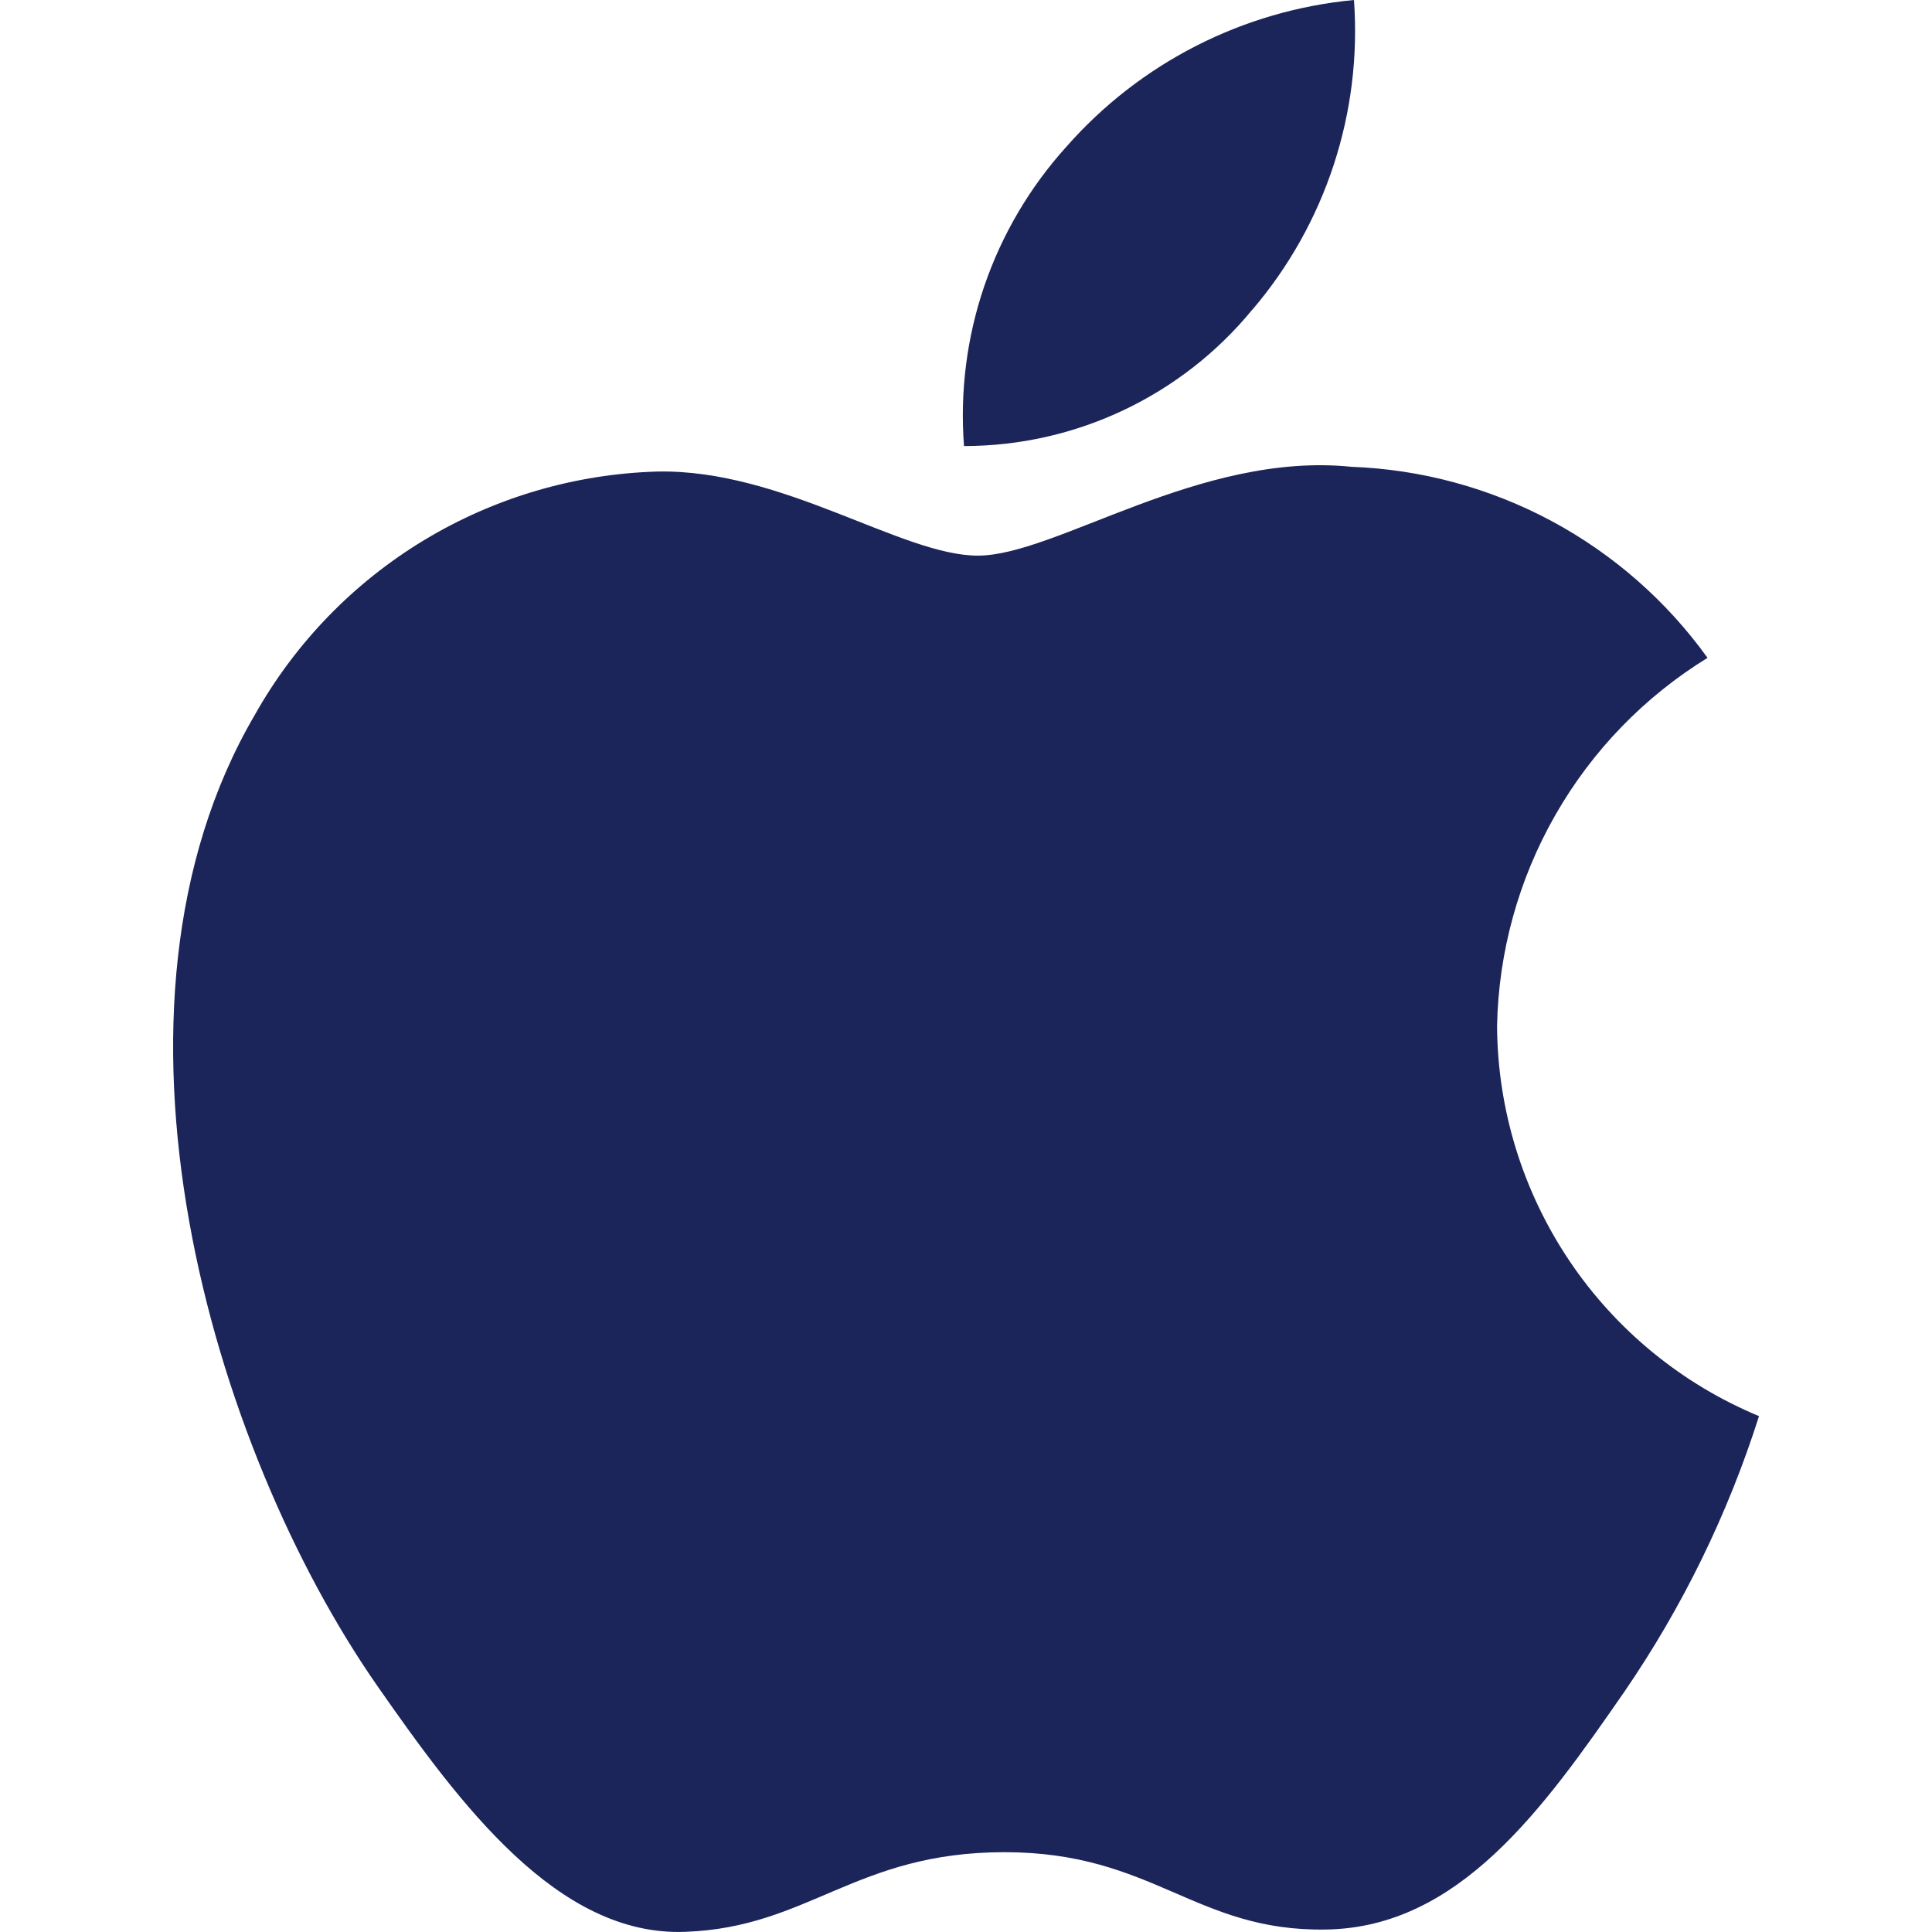 <svg width="32" height="32" viewBox="0 0 32 32" fill="none" xmlns="http://www.w3.org/2000/svg">
<path d="M29.135 23.455C28.619 25.078 27.868 26.616 26.905 28.02C25.56 29.964 24.165 31.924 21.965 31.959C19.797 31.997 19.108 30.678 16.638 30.678C14.168 30.678 13.397 31.924 11.352 31.997C9.238 32.082 7.61 29.873 6.26 27.939C3.494 23.976 1.369 16.709 4.221 11.84C4.89 10.649 5.857 9.651 7.027 8.945C8.197 8.239 9.53 7.848 10.896 7.81C12.968 7.772 14.938 9.203 16.196 9.203C17.489 9.203 19.872 7.473 22.387 7.732C23.545 7.775 24.679 8.083 25.701 8.631C26.722 9.18 27.605 9.954 28.282 10.896C27.237 11.539 26.37 12.434 25.761 13.5C25.152 14.565 24.82 15.767 24.796 16.994C24.804 18.378 25.22 19.728 25.991 20.878C26.762 22.027 27.855 22.923 29.133 23.455M20.743 5.13C21.957 3.708 22.561 1.865 22.426 0C20.586 0.173 18.882 1.043 17.662 2.431C17.058 3.099 16.596 3.883 16.304 4.735C16.013 5.587 15.898 6.49 15.967 7.388C16.88 7.388 17.782 7.185 18.607 6.795C19.433 6.404 20.162 5.836 20.741 5.13" fill="#1B2559"/>
</svg>
